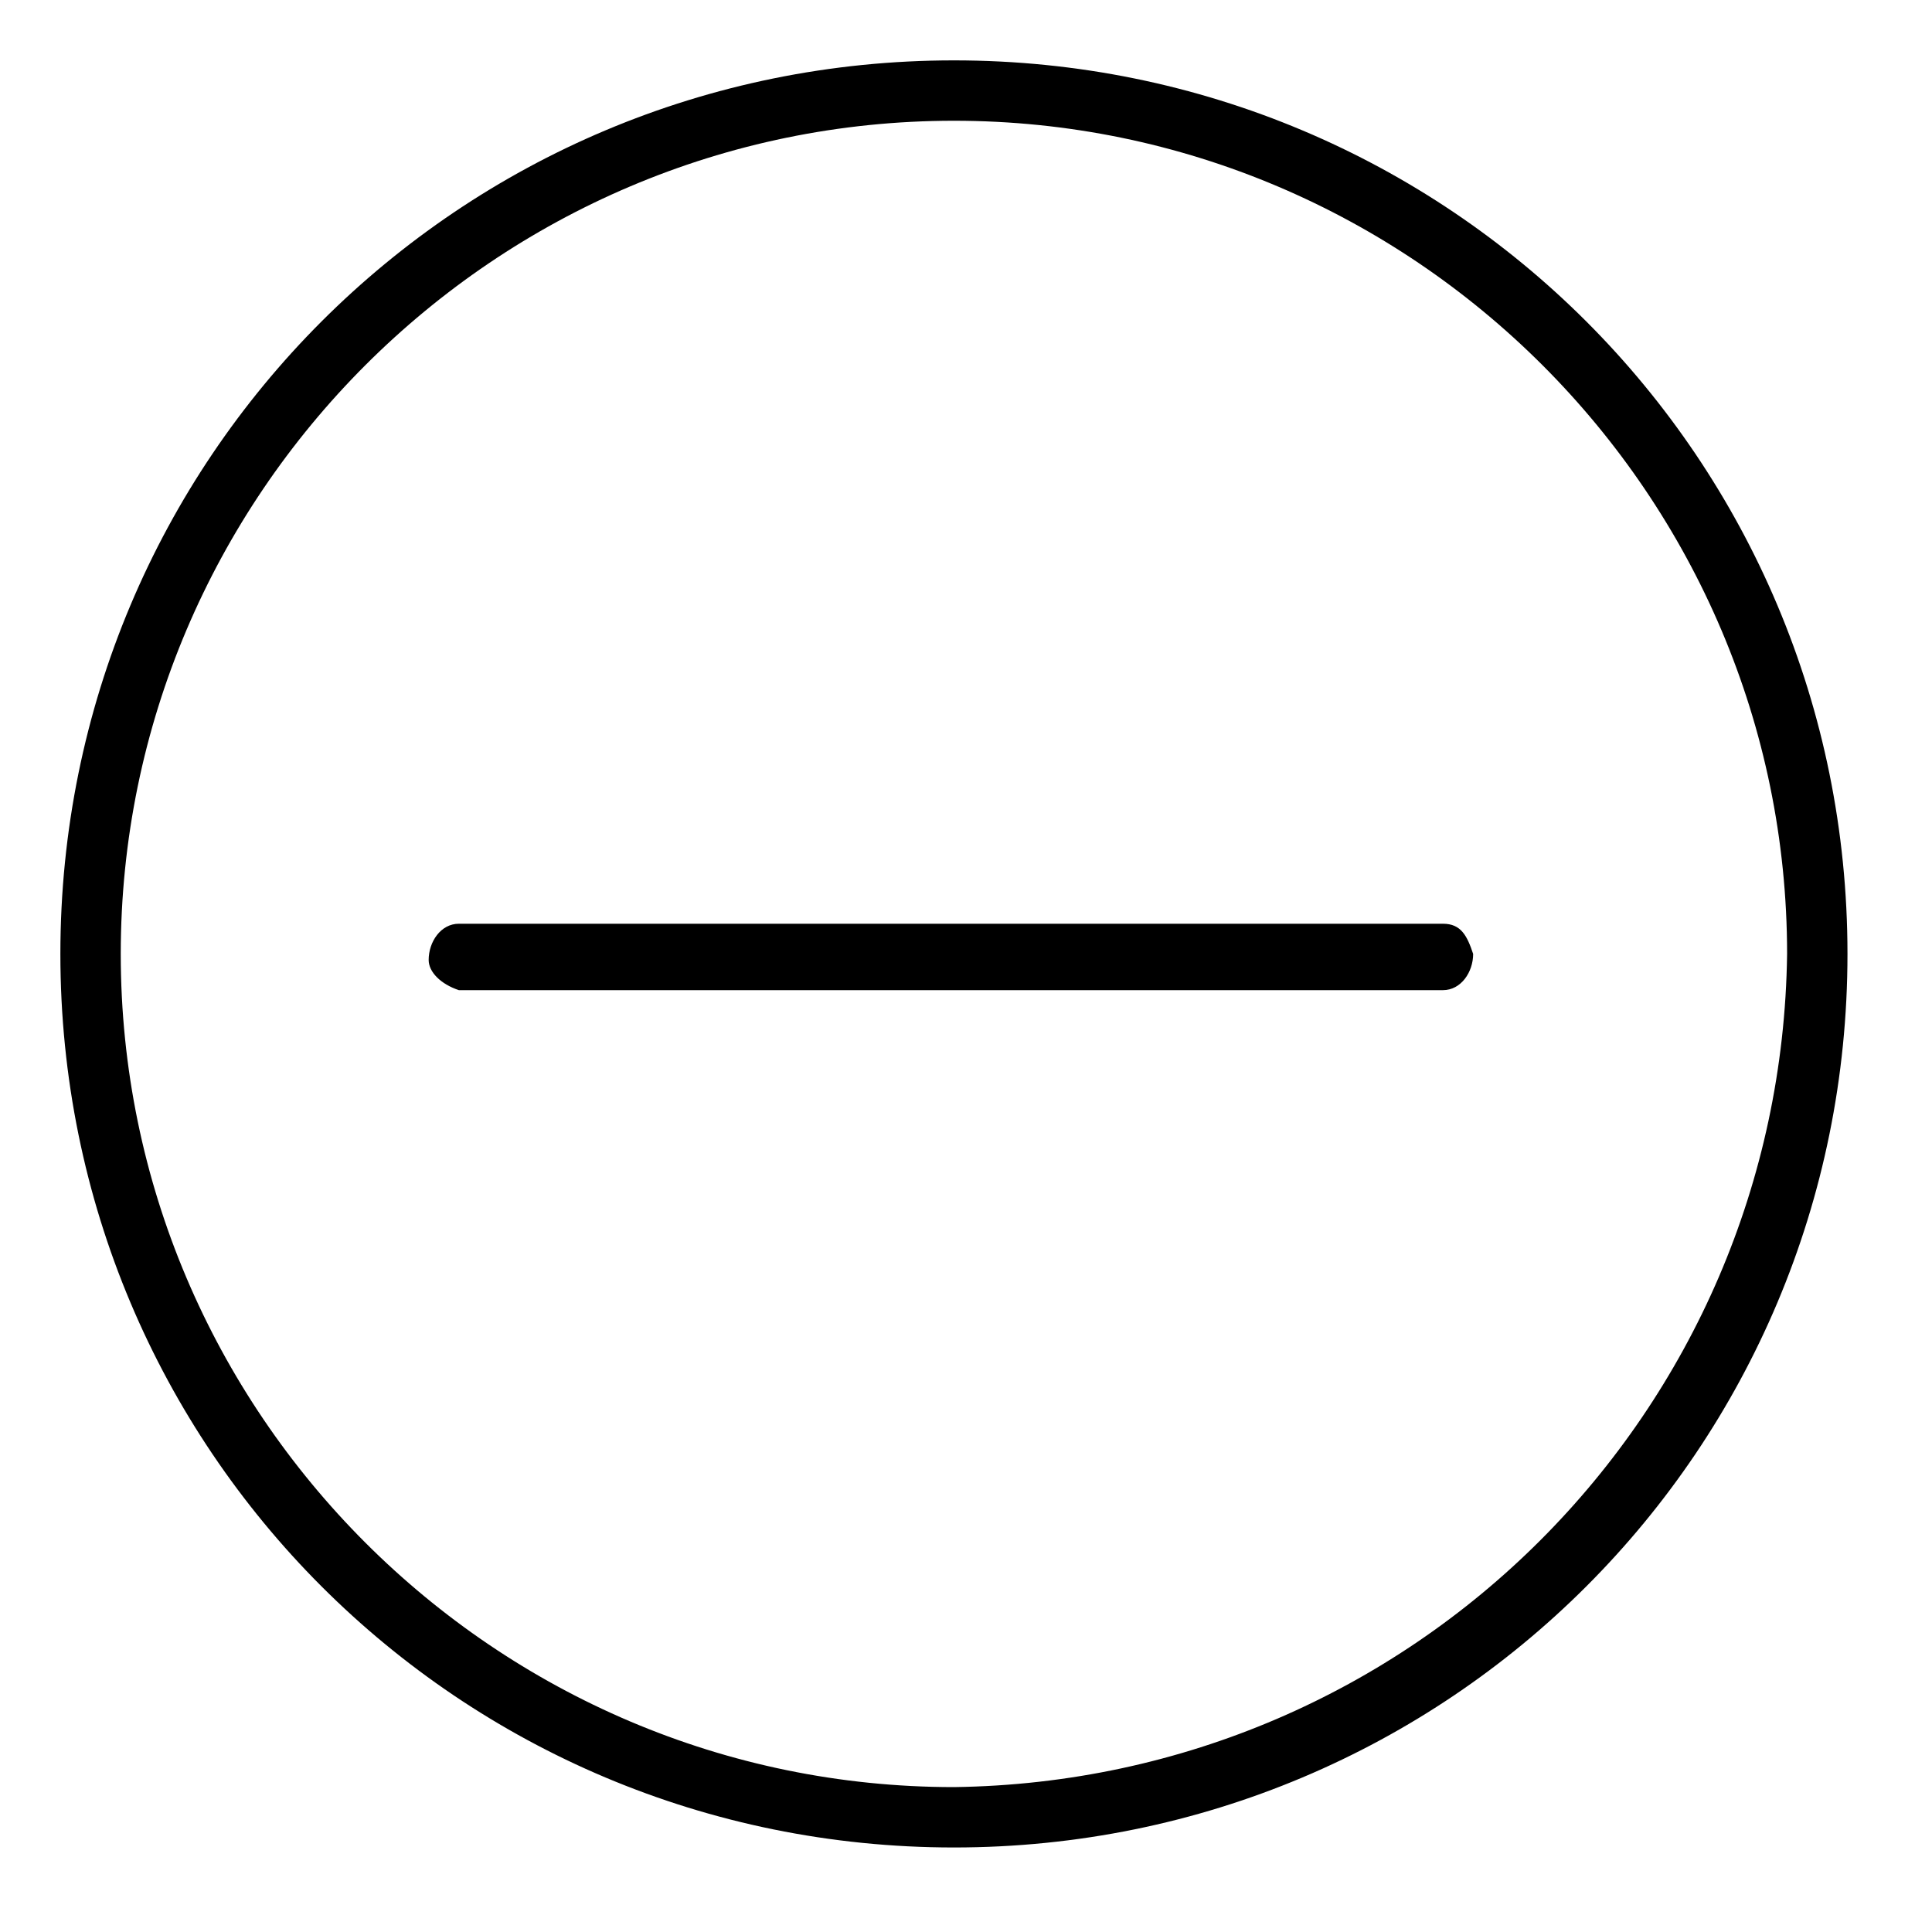 <?xml version="1.0" encoding="UTF-8"?>
<svg id="Layer_1" data-name="Layer 1" xmlns="http://www.w3.org/2000/svg" viewBox="0 0 32 32">
  <defs>
    <style>
      .cls-1 {
        stroke-width: 0px;
      }
    </style>
  </defs>
  <path class="cls-1" d="m15.8,1C7.6,1,1,7.6,1,15.8s6.6,14.8,14.8,14.8,14.8-6.6,14.8-14.8h0c0-8.2-6.6-14.8-14.8-14.8Zm0,28.6c-7.6,0-13.8-6.2-13.8-13.8S8.2,2,15.8,2s13.8,6.2,13.8,13.8h0c-.1,7.6-6.2,13.7-13.8,13.8Z"/>
  <path class="cls-1" d="m23.9,15.3H7.6c-.3,0-.5.3-.5.6,0,.2.2.4.5.5h16.3c.3,0,.5-.3.5-.6-.1-.3-.2-.5-.5-.5Z"/>
</svg>